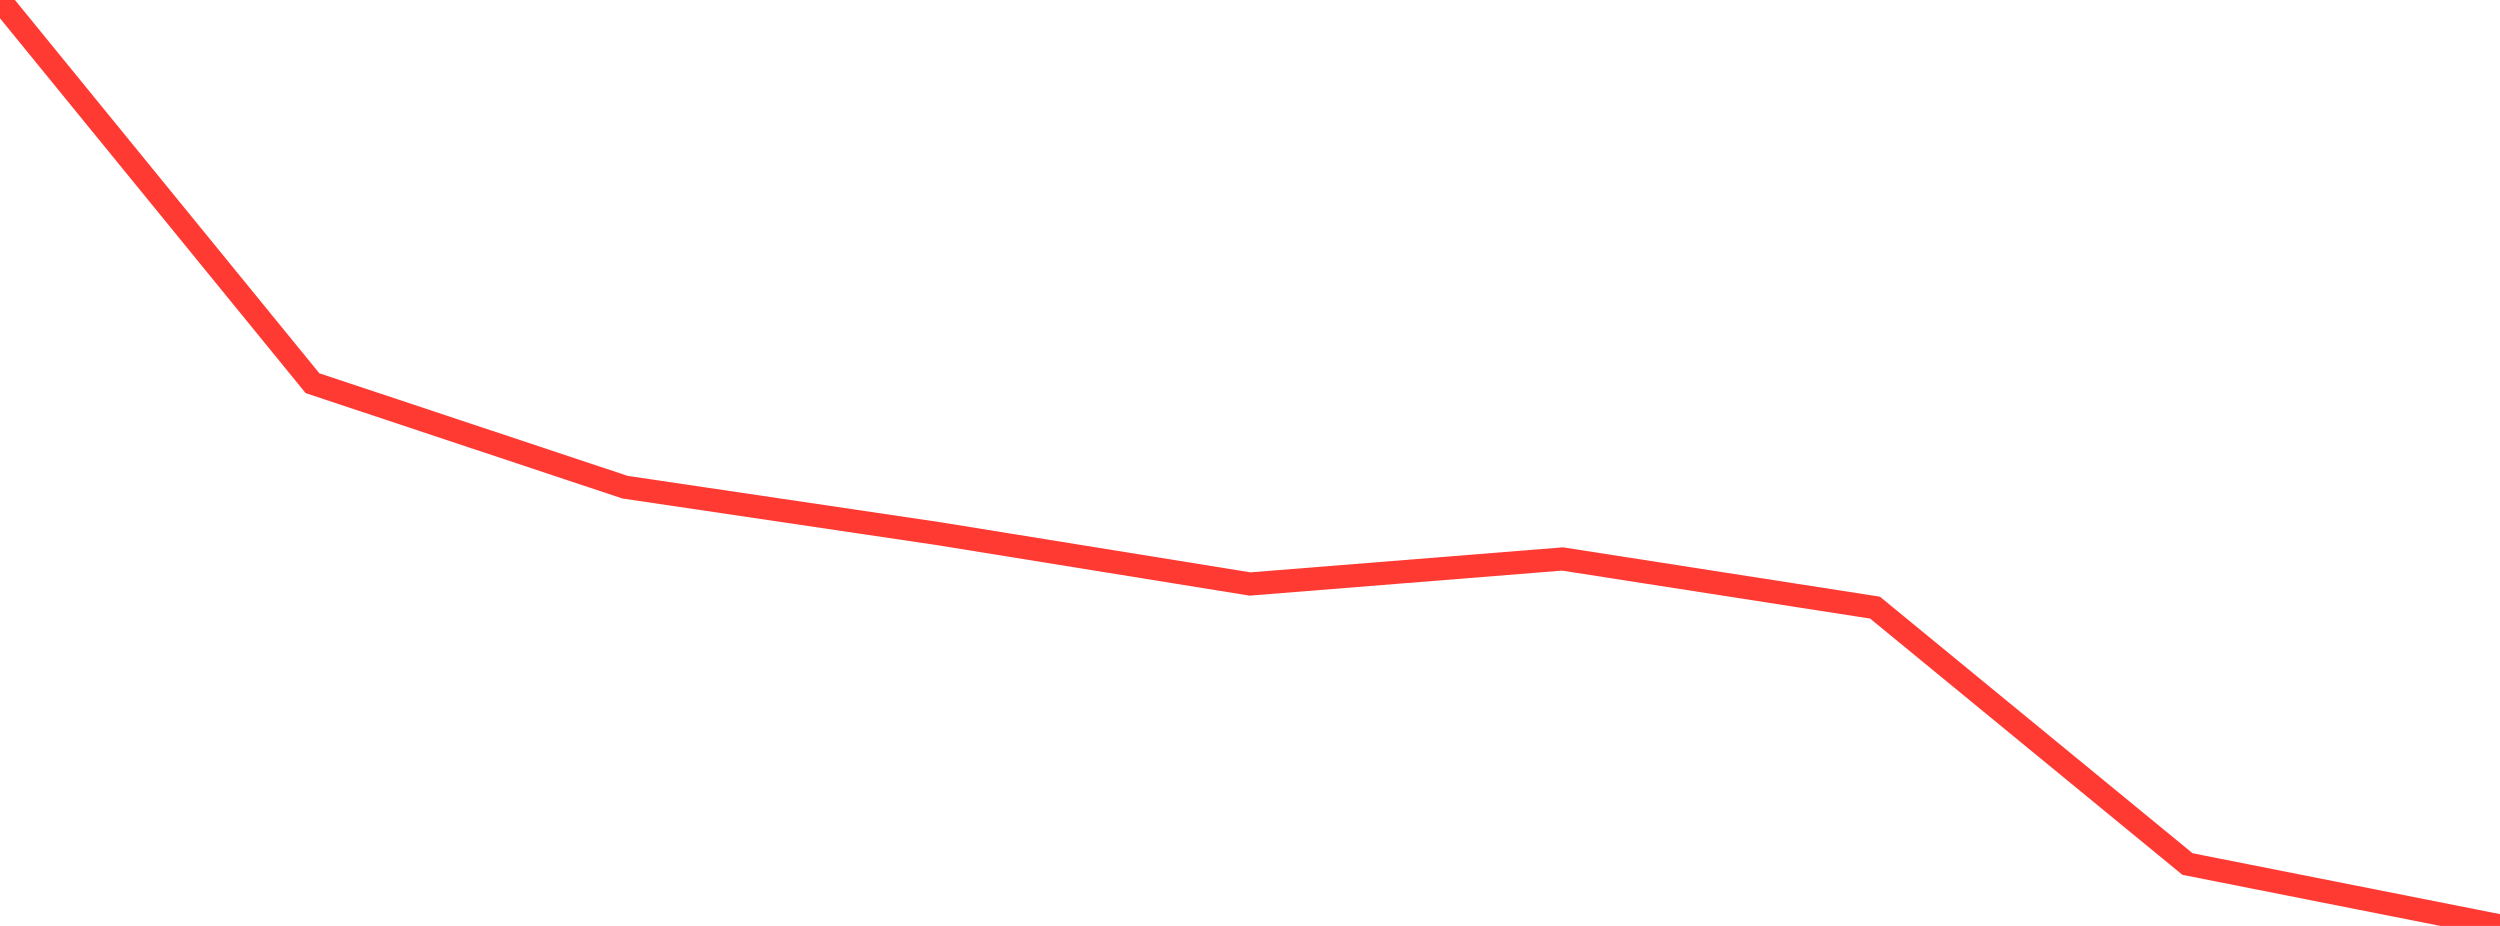 <?xml version="1.0" standalone="no"?>
<!DOCTYPE svg PUBLIC "-//W3C//DTD SVG 1.1//EN" "http://www.w3.org/Graphics/SVG/1.1/DTD/svg11.dtd">

<svg width="135" height="50" viewBox="0 0 135 50" preserveAspectRatio="none" 
  xmlns="http://www.w3.org/2000/svg"
  xmlns:xlink="http://www.w3.org/1999/xlink">


<polyline points="0.0, 0.0 16.875, 20.693 33.75, 26.308 50.625, 28.809 67.5, 31.536 84.375, 30.185 101.25, 32.812 118.125, 46.658 135.0, 50.0" fill="none" stroke="#ff3a33" stroke-width="1.25"/>

</svg>